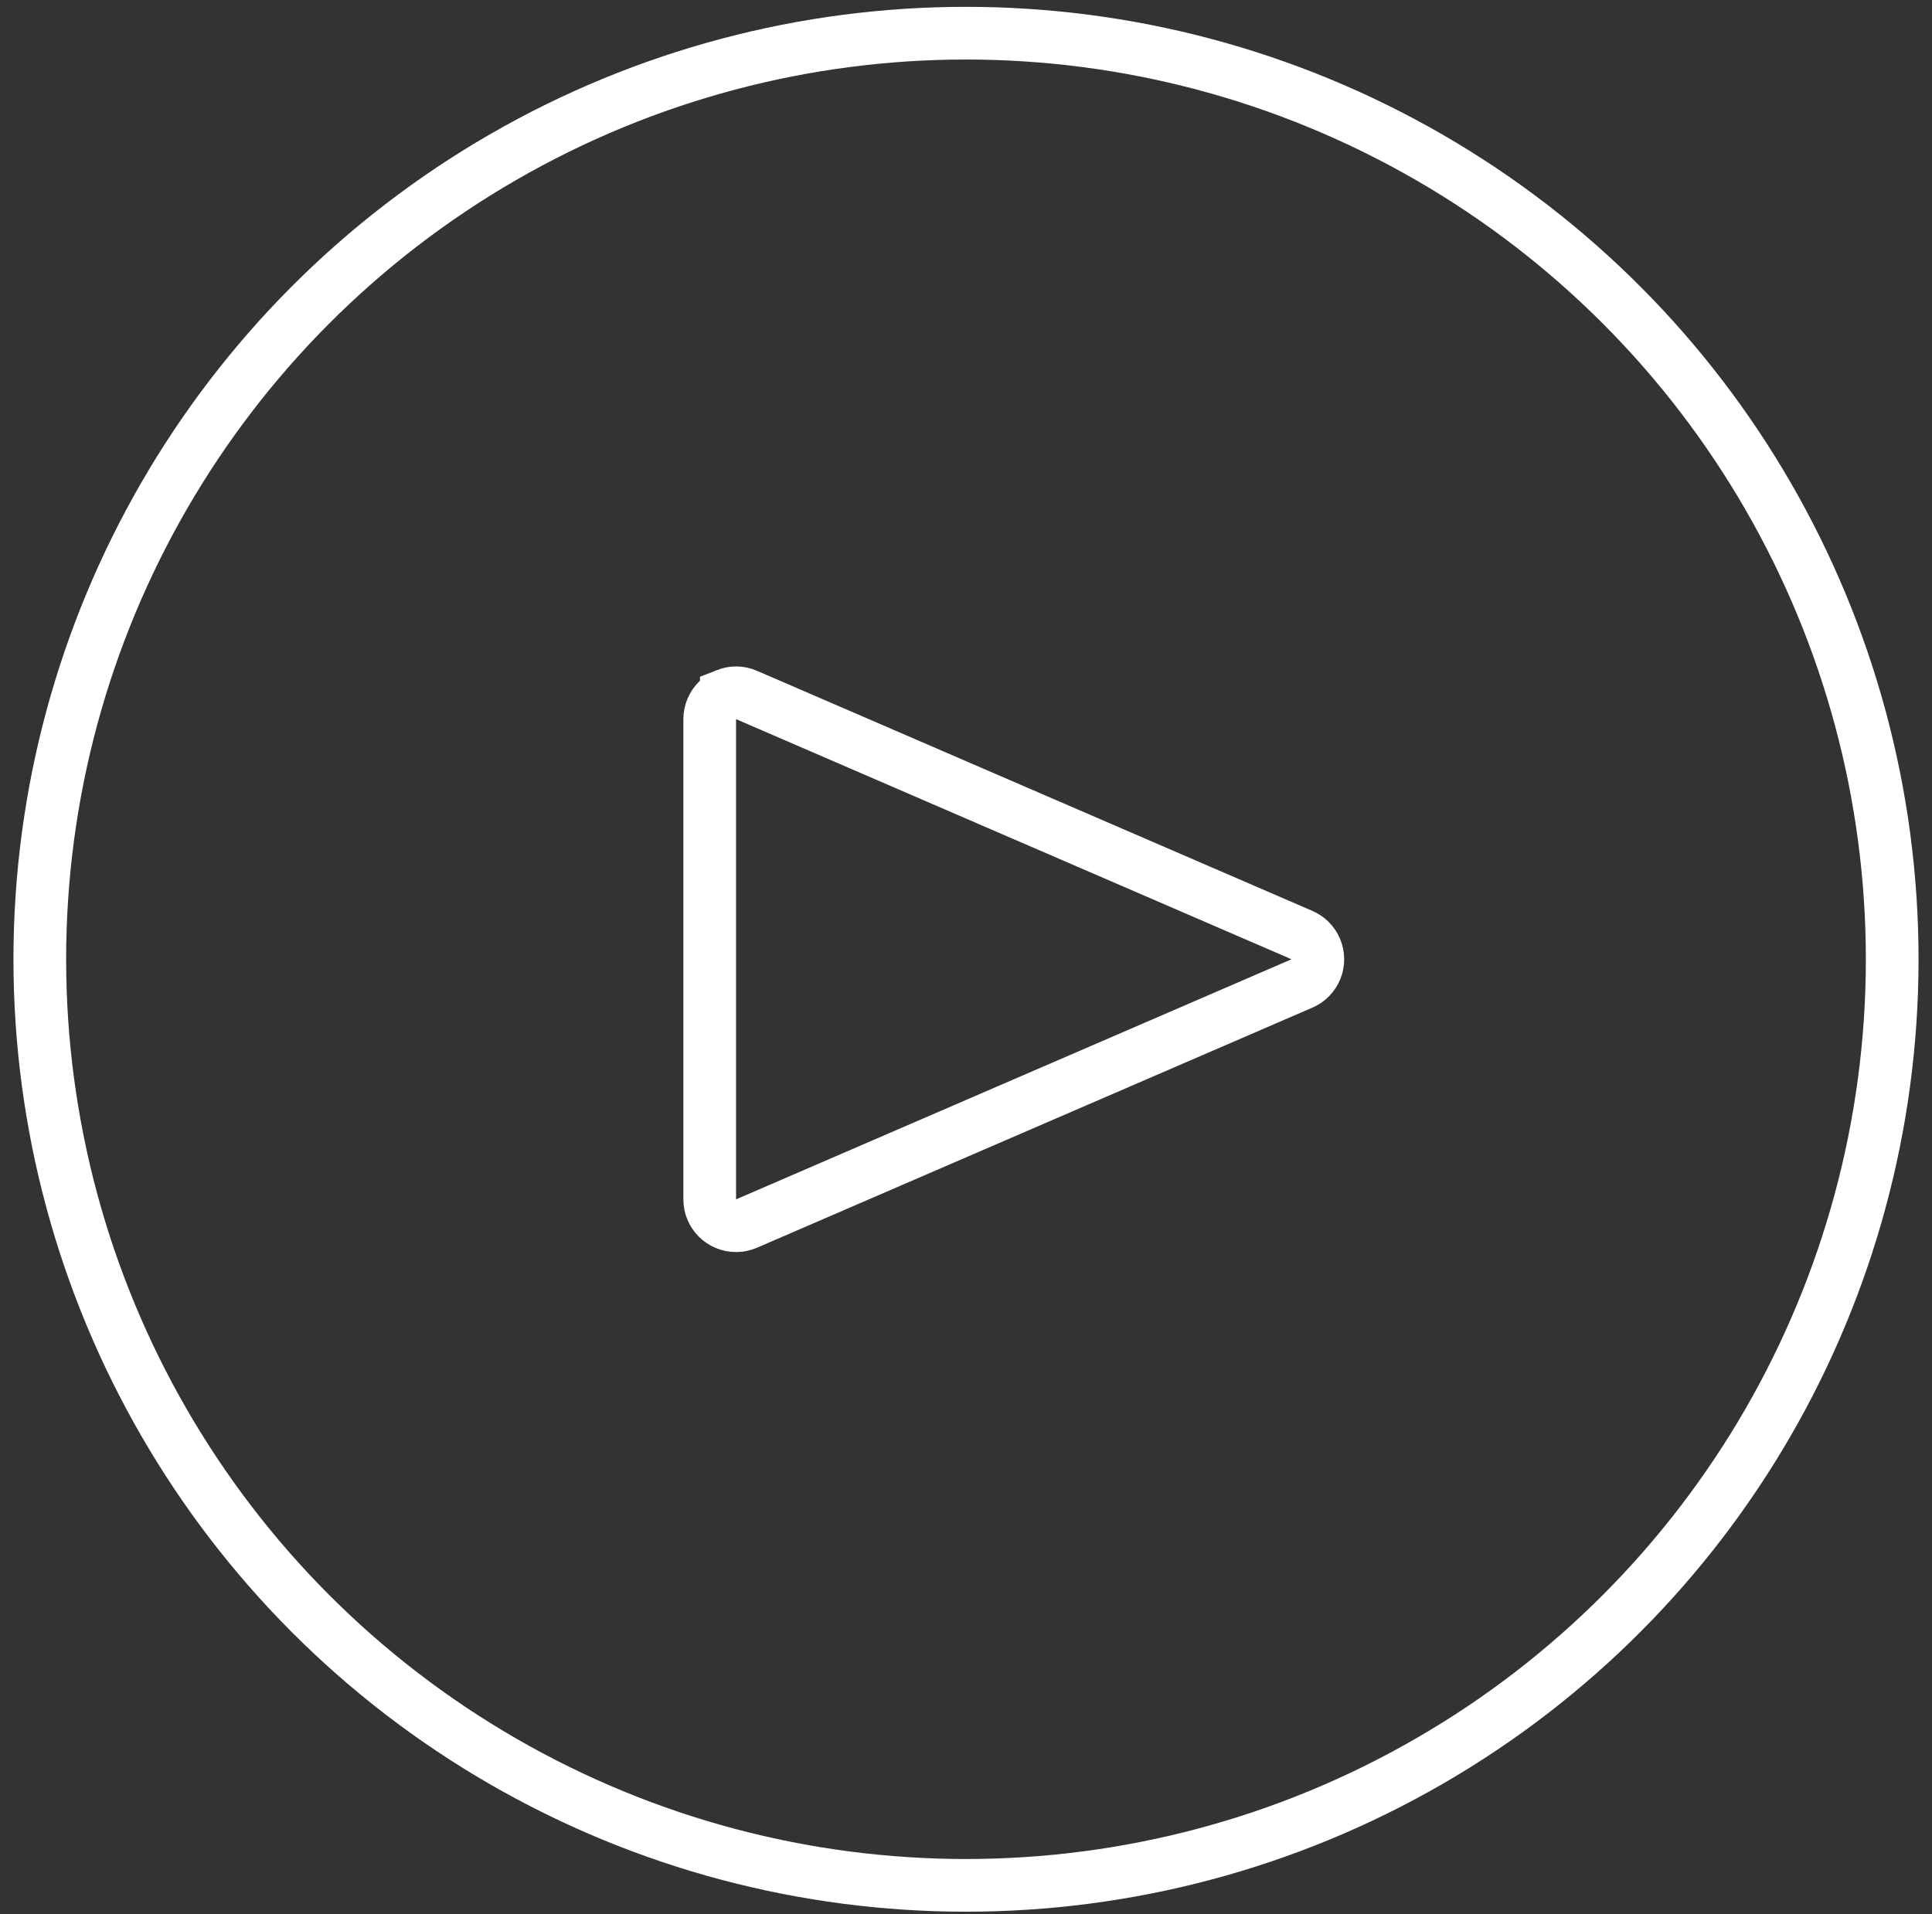 <svg width="110" height="109" xmlns="http://www.w3.org/2000/svg"><rect width="100%" height="100%" fill="#333333" stroke="none"/><g transform="translate(.766 .389)" stroke="#FFF" stroke-width="3" fill="none" fill-rule="evenodd"><circle cx="54.234" cy="54.234" r="52.734"/><path d="M40.589 39.166c.357-.141.768-.147 1.148.018L73.361 52.857c.351.152.63.431.782.782.164.38.159.791.018 1.148-.141.357-.419.66-.799.824L41.737 69.283c-.188.081-.391.123-.595.123-.414 0-.789-.168-1.061-.439-.271-.271-.439-.646-.439-1.061V40.561c0-.205.042-.407.123-.595.164-.38.467-.658.824-.799Z"/></g></svg>
